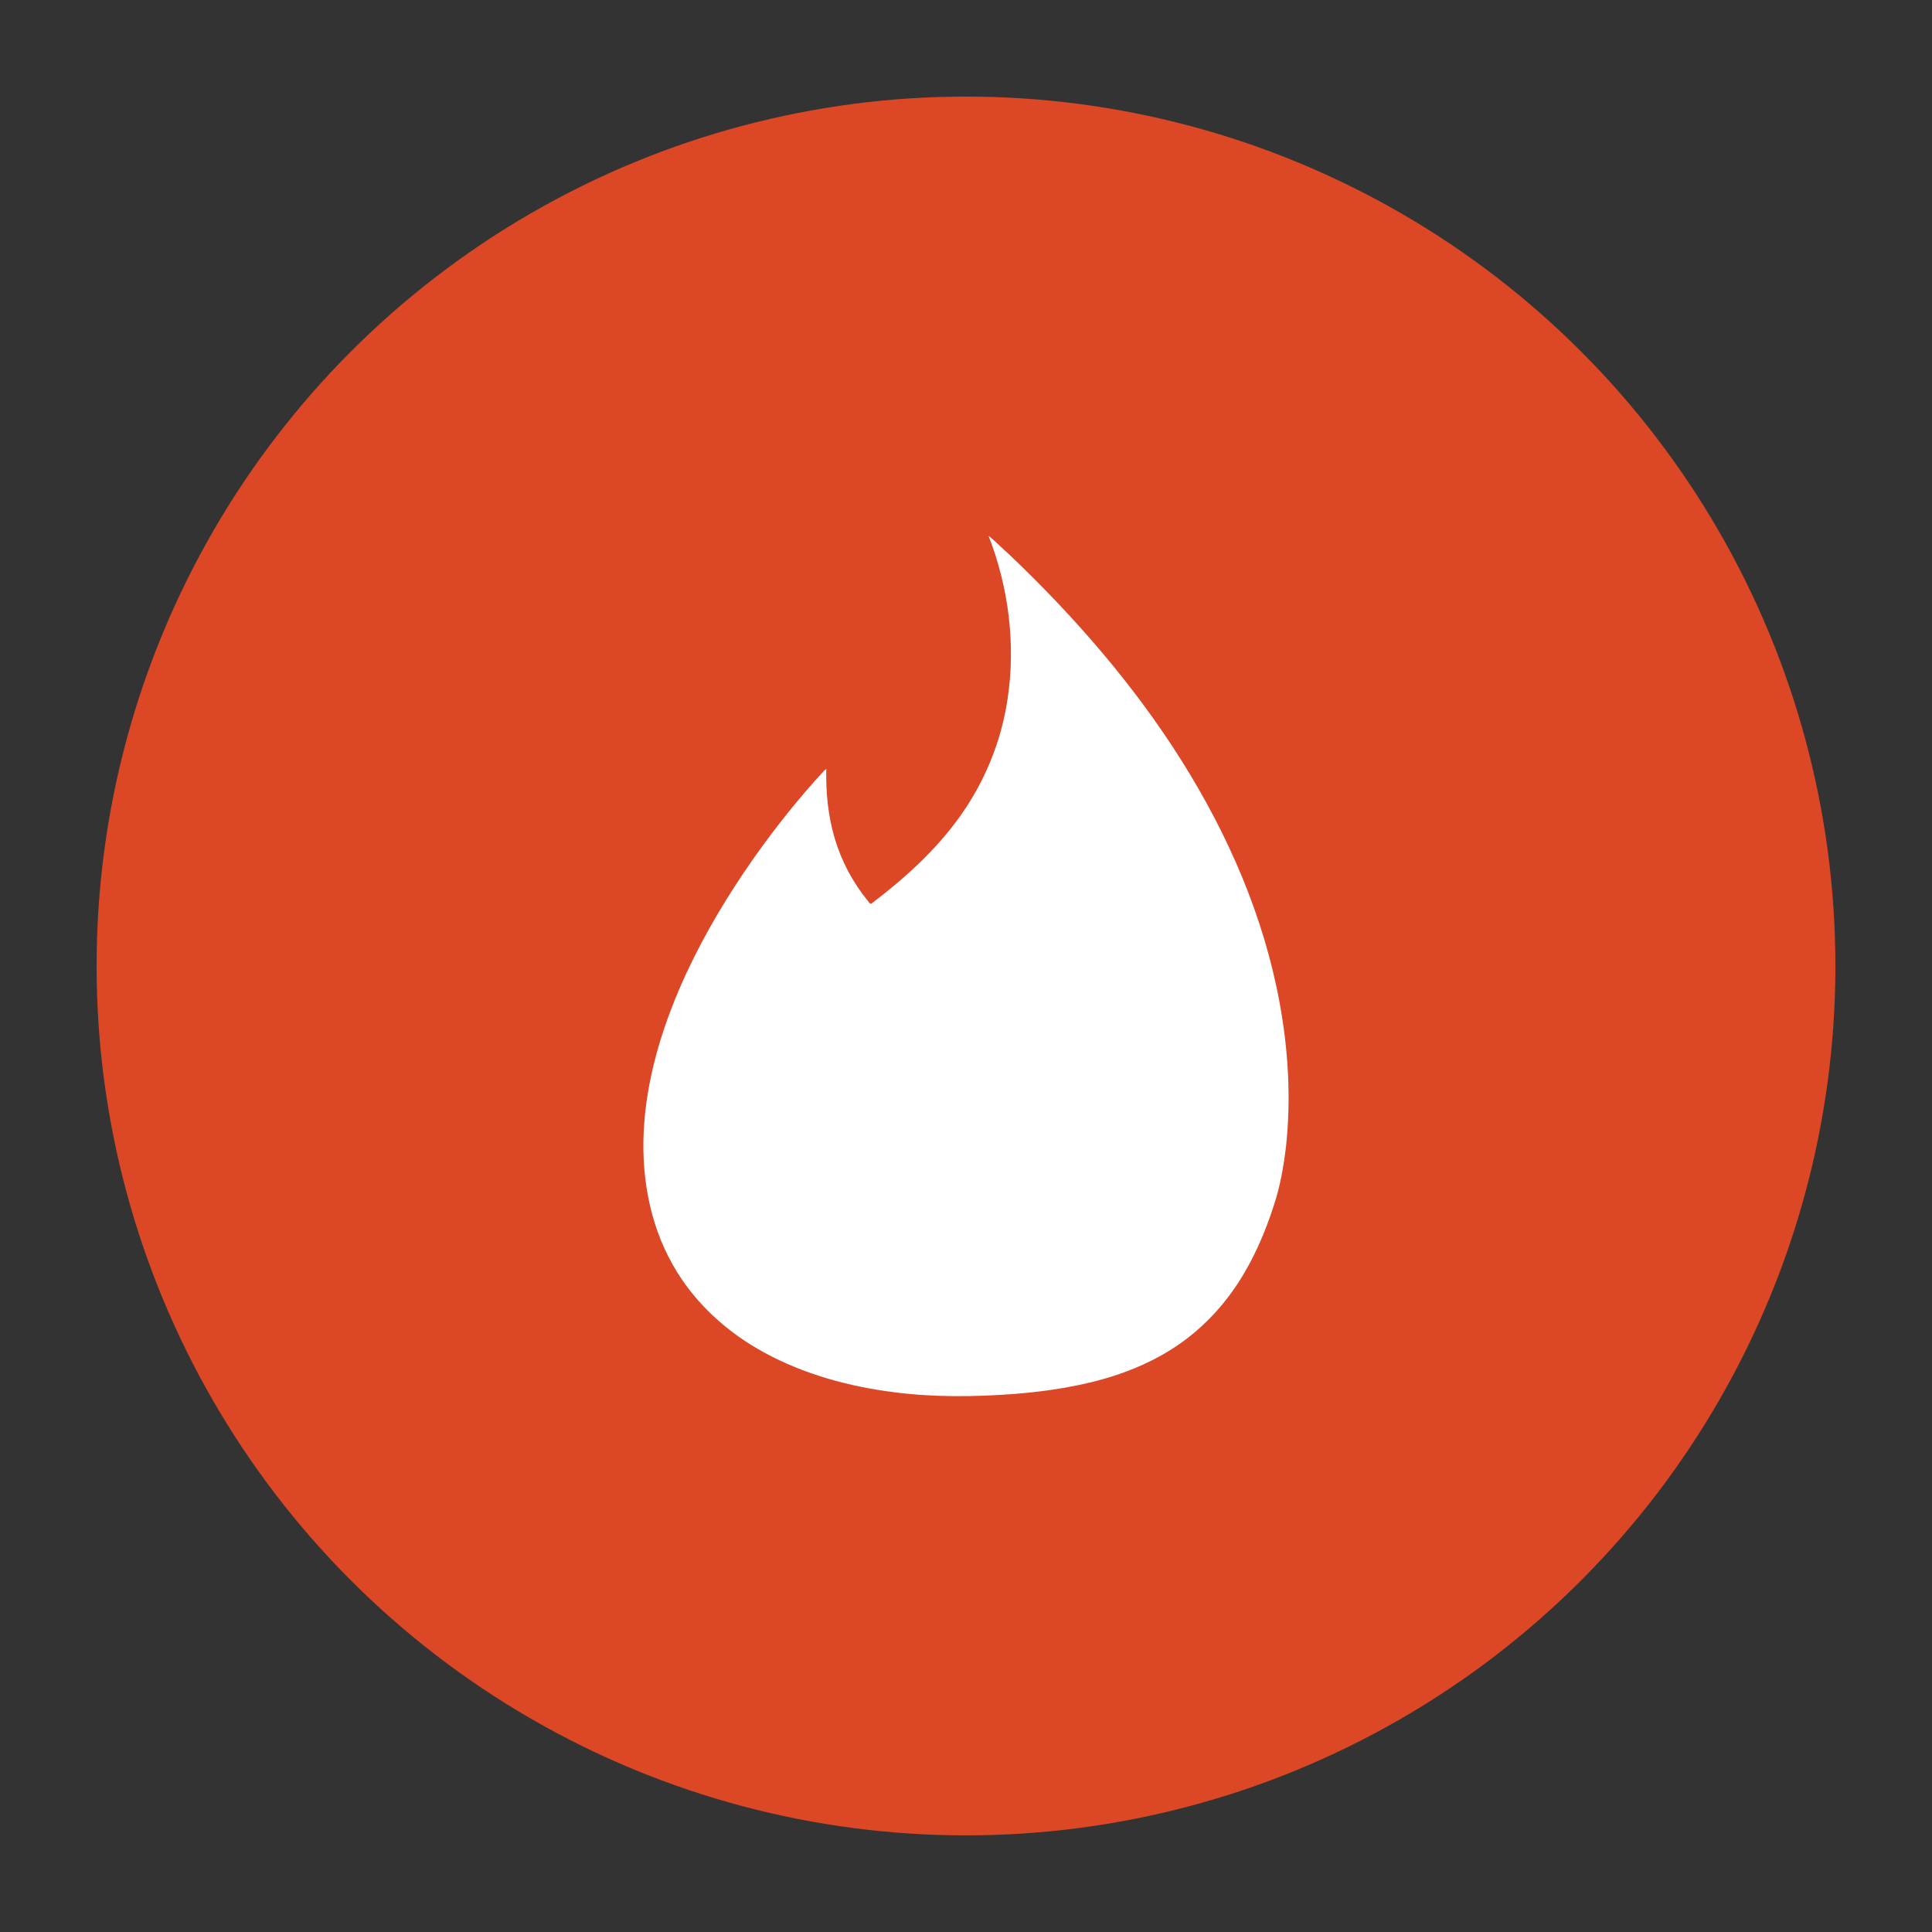<?xml version="1.0" ?><!DOCTYPE svg  PUBLIC '-//W3C//DTD SVG 1.1//EN'  'http://www.w3.org/Graphics/SVG/1.1/DTD/svg11.dtd'><svg enable-background="new 0 0 100 100" height="100px" id="Layer_1" version="1.1" viewBox="0 0 100 100" width="100px" xml:space="preserve" xmlns="http://www.w3.org/2000/svg" xmlns:xlink="http://www.w3.org/1999/xlink"><rect x="0" y="0" width="100" height="100" fill="#333333" stroke="none"/><g><circle cx="50" cy="49.999" fill="#DC4726" r="45"/><g><path d="M61.176,39.399c-2.475-3.941-5.554-7.474-8.91-10.671c-0.372-0.323-0.71-0.692-1.098-0.993    c1.042,2.678,1.418,5.639,0.978,8.484c-0.332,2.199-1.201,4.299-2.499,6.094c-1.251,1.738-2.86,3.182-4.558,4.469    c-0.086-0.012-0.12-0.094-0.166-0.15c-0.783-0.953-1.371-2.066-1.721-3.25c-0.344-1.16-0.458-2.371-0.434-3.578    c-0.03,0.018-0.074,0.057-0.099,0.074c-1.325,1.432-2.541,2.961-3.666,4.555c-1.319,1.881-2.509,3.861-3.482,5.949    c-1.119,2.43-1.967,5.033-2.173,7.717c-0.2,2.535,0.218,5.16,1.481,7.377c1.093,1.939,2.79,3.479,4.724,4.529    c2.087,1.139,4.414,1.768,6.759,2.061c2.071,0.266,4.158,0.236,6.233,0.082c1.739-0.145,3.484-0.41,5.147-0.947    c1.337-0.434,2.625-1.062,3.75-1.922c1.025-0.785,1.911-1.754,2.621-2.84c0.823-1.258,1.423-2.648,1.881-4.08    c0.326-0.986,0.502-2.02,0.624-3.053c0.262-2.471,0.113-4.975-0.338-7.416C65.413,47.433,63.57,43.214,61.176,39.399z" fill="#FFFFFF"/></g></g></svg>